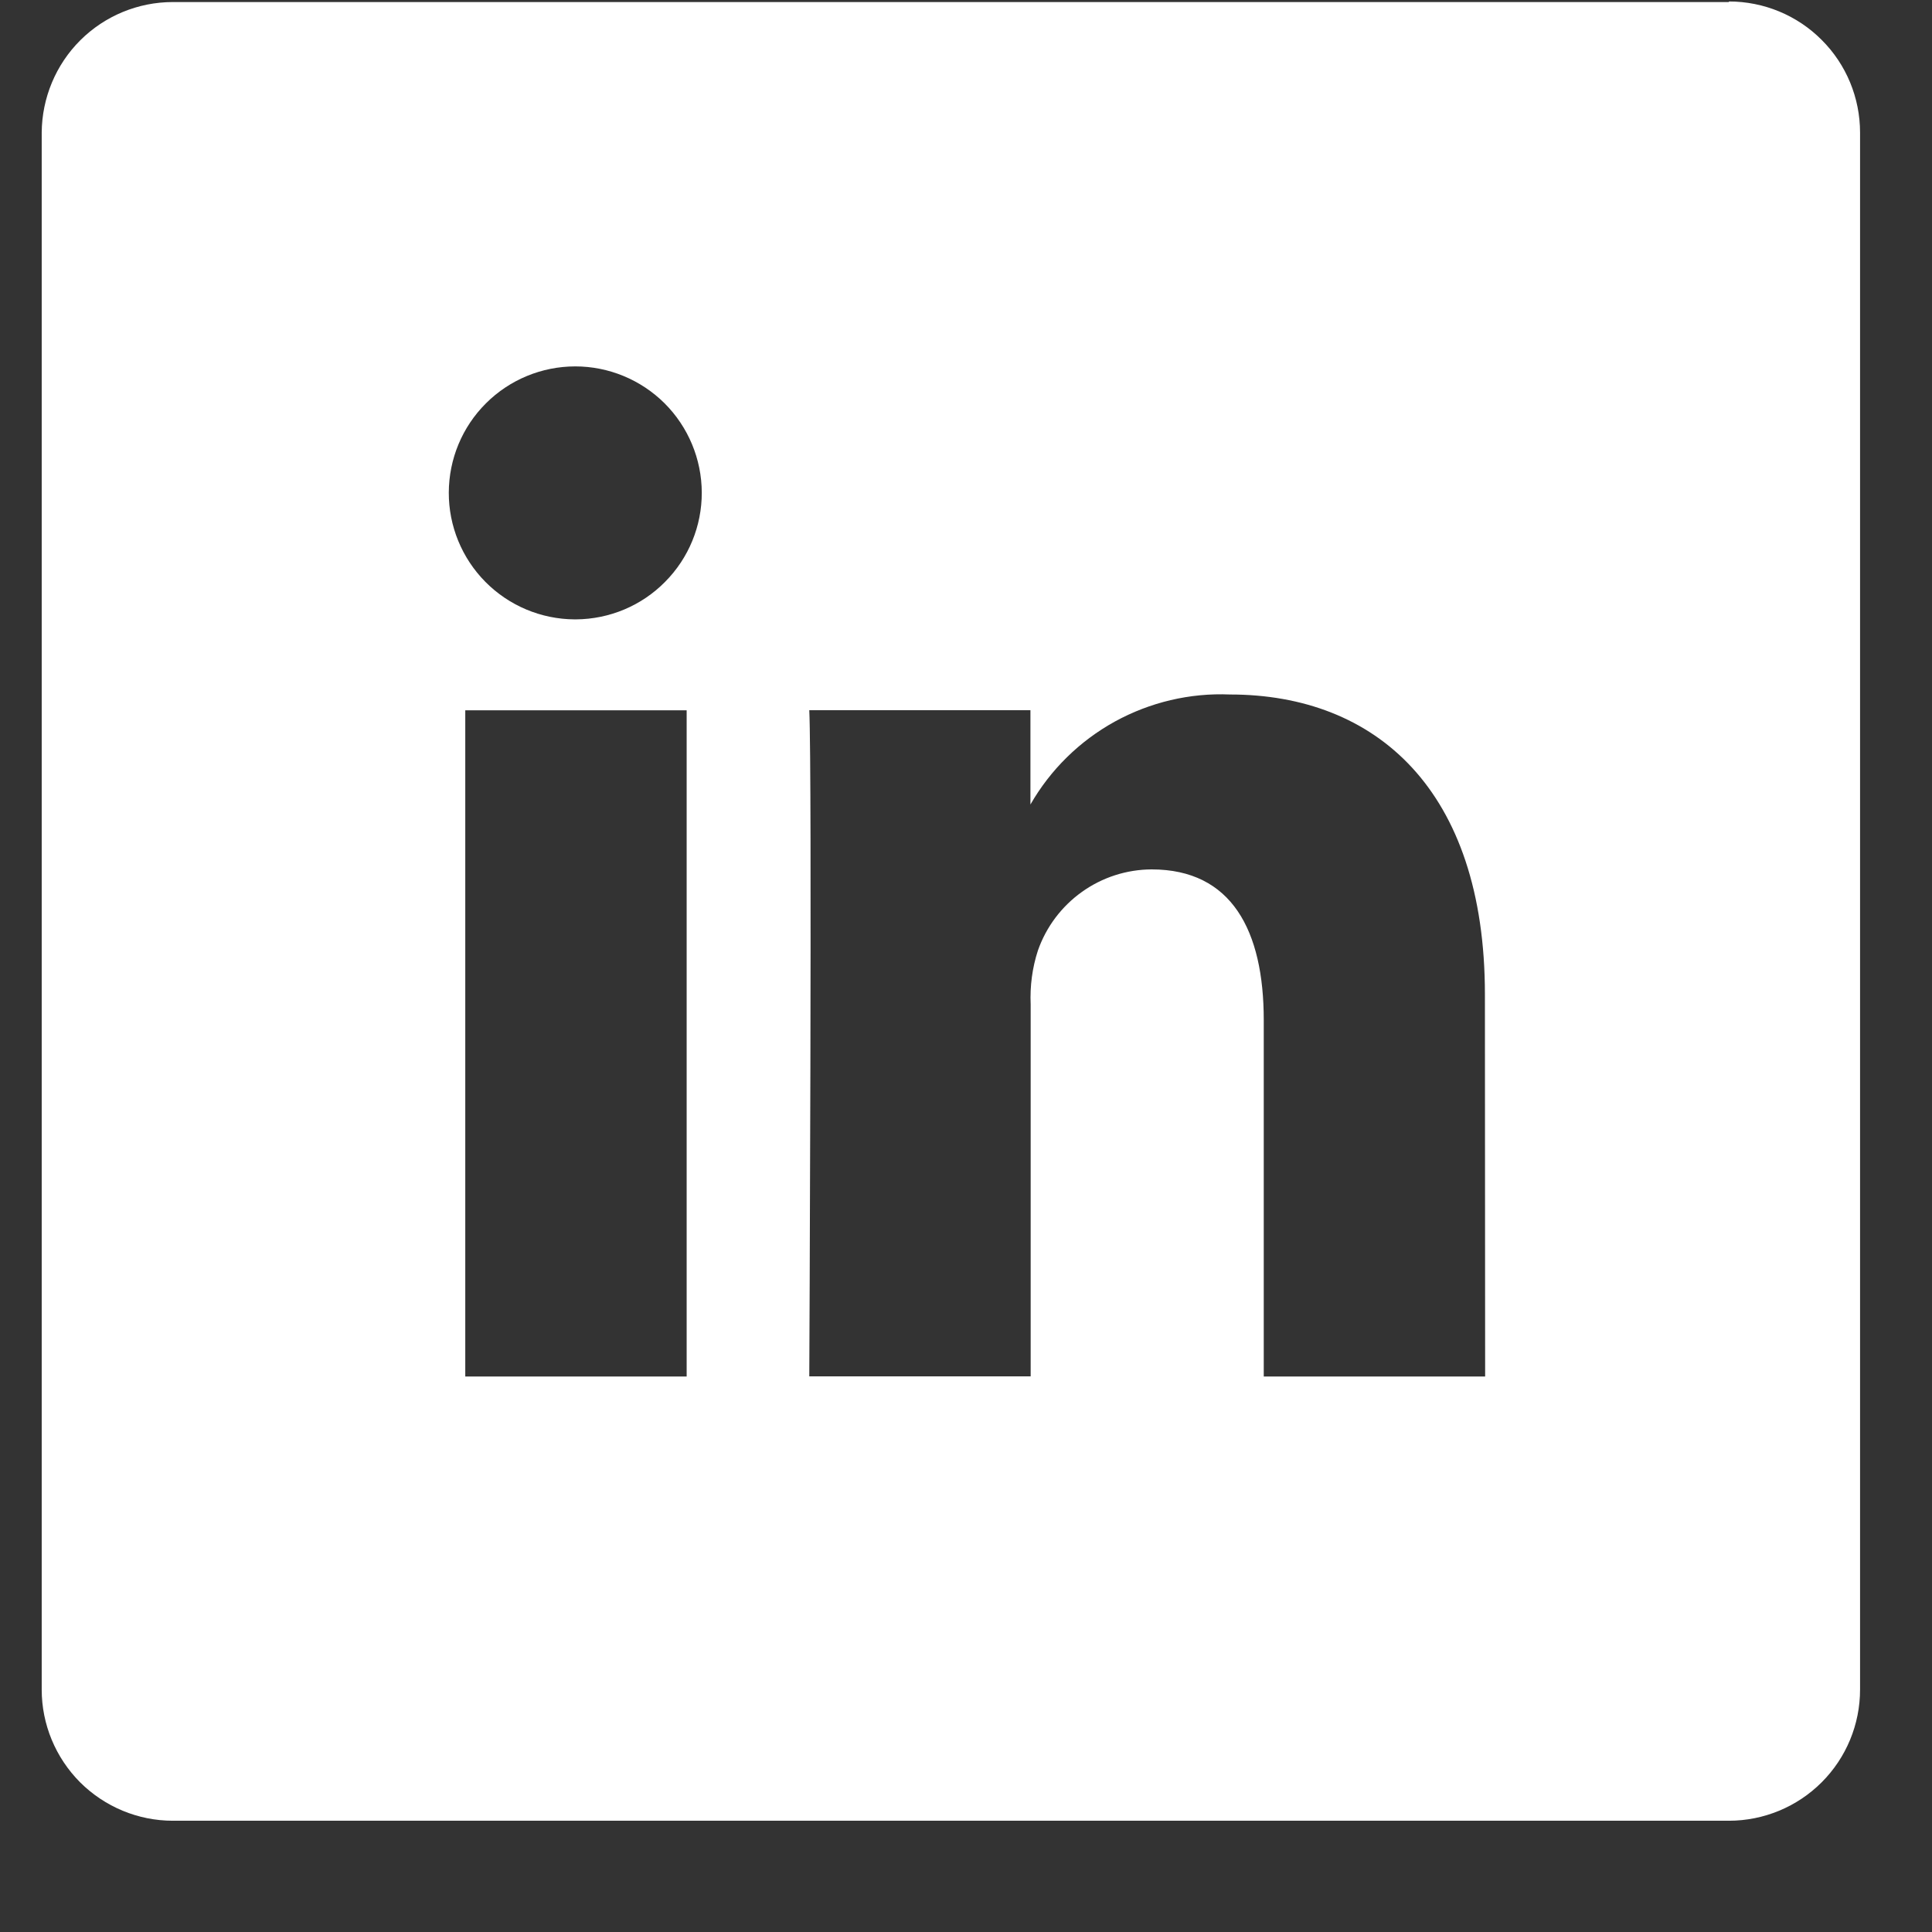 <svg width="17" height="17" viewBox="0 0 17 17" fill="none" xmlns="http://www.w3.org/2000/svg">
<rect x="0" y="0" width="17" height="17" fill="#333333" stroke="none"/>
<path d="M15.213 0.018H1.521C1.216 0.018 0.923 0.139 0.707 0.354C0.491 0.569 0.369 0.862 0.367 1.167V14.867C0.367 15.173 0.489 15.466 0.705 15.683C0.922 15.899 1.215 16.021 1.521 16.021H15.213C15.519 16.021 15.813 15.899 16.029 15.683C16.246 15.466 16.367 15.173 16.367 14.867V1.167C16.367 0.861 16.246 0.567 16.029 0.351C15.813 0.134 15.519 0.013 15.213 0.013V0.018ZM6.042 12.112H4.094V6.25H6.042V12.112ZM5.068 5.45H5.055C4.761 5.448 4.479 5.33 4.271 5.12C4.064 4.911 3.948 4.628 3.949 4.334C3.95 4.039 4.067 3.757 4.276 3.549C4.484 3.341 4.767 3.224 5.062 3.224C5.356 3.224 5.639 3.341 5.848 3.549C6.056 3.757 6.174 4.039 6.175 4.334C6.176 4.628 6.06 4.911 5.852 5.12C5.645 5.33 5.363 5.448 5.068 5.45ZM13.068 12.112H11.12V8.976C11.12 8.188 10.838 7.65 10.133 7.65C9.913 7.651 9.699 7.72 9.52 7.848C9.341 7.976 9.206 8.155 9.133 8.363C9.083 8.516 9.062 8.677 9.069 8.838V12.111H7.121C7.121 12.111 7.147 6.799 7.121 6.249H9.067V7.079C9.243 6.772 9.5 6.52 9.81 6.349C10.12 6.179 10.47 6.096 10.823 6.111C12.105 6.111 13.066 6.949 13.066 8.749L13.068 12.112Z" fill="white"/>
</svg>
